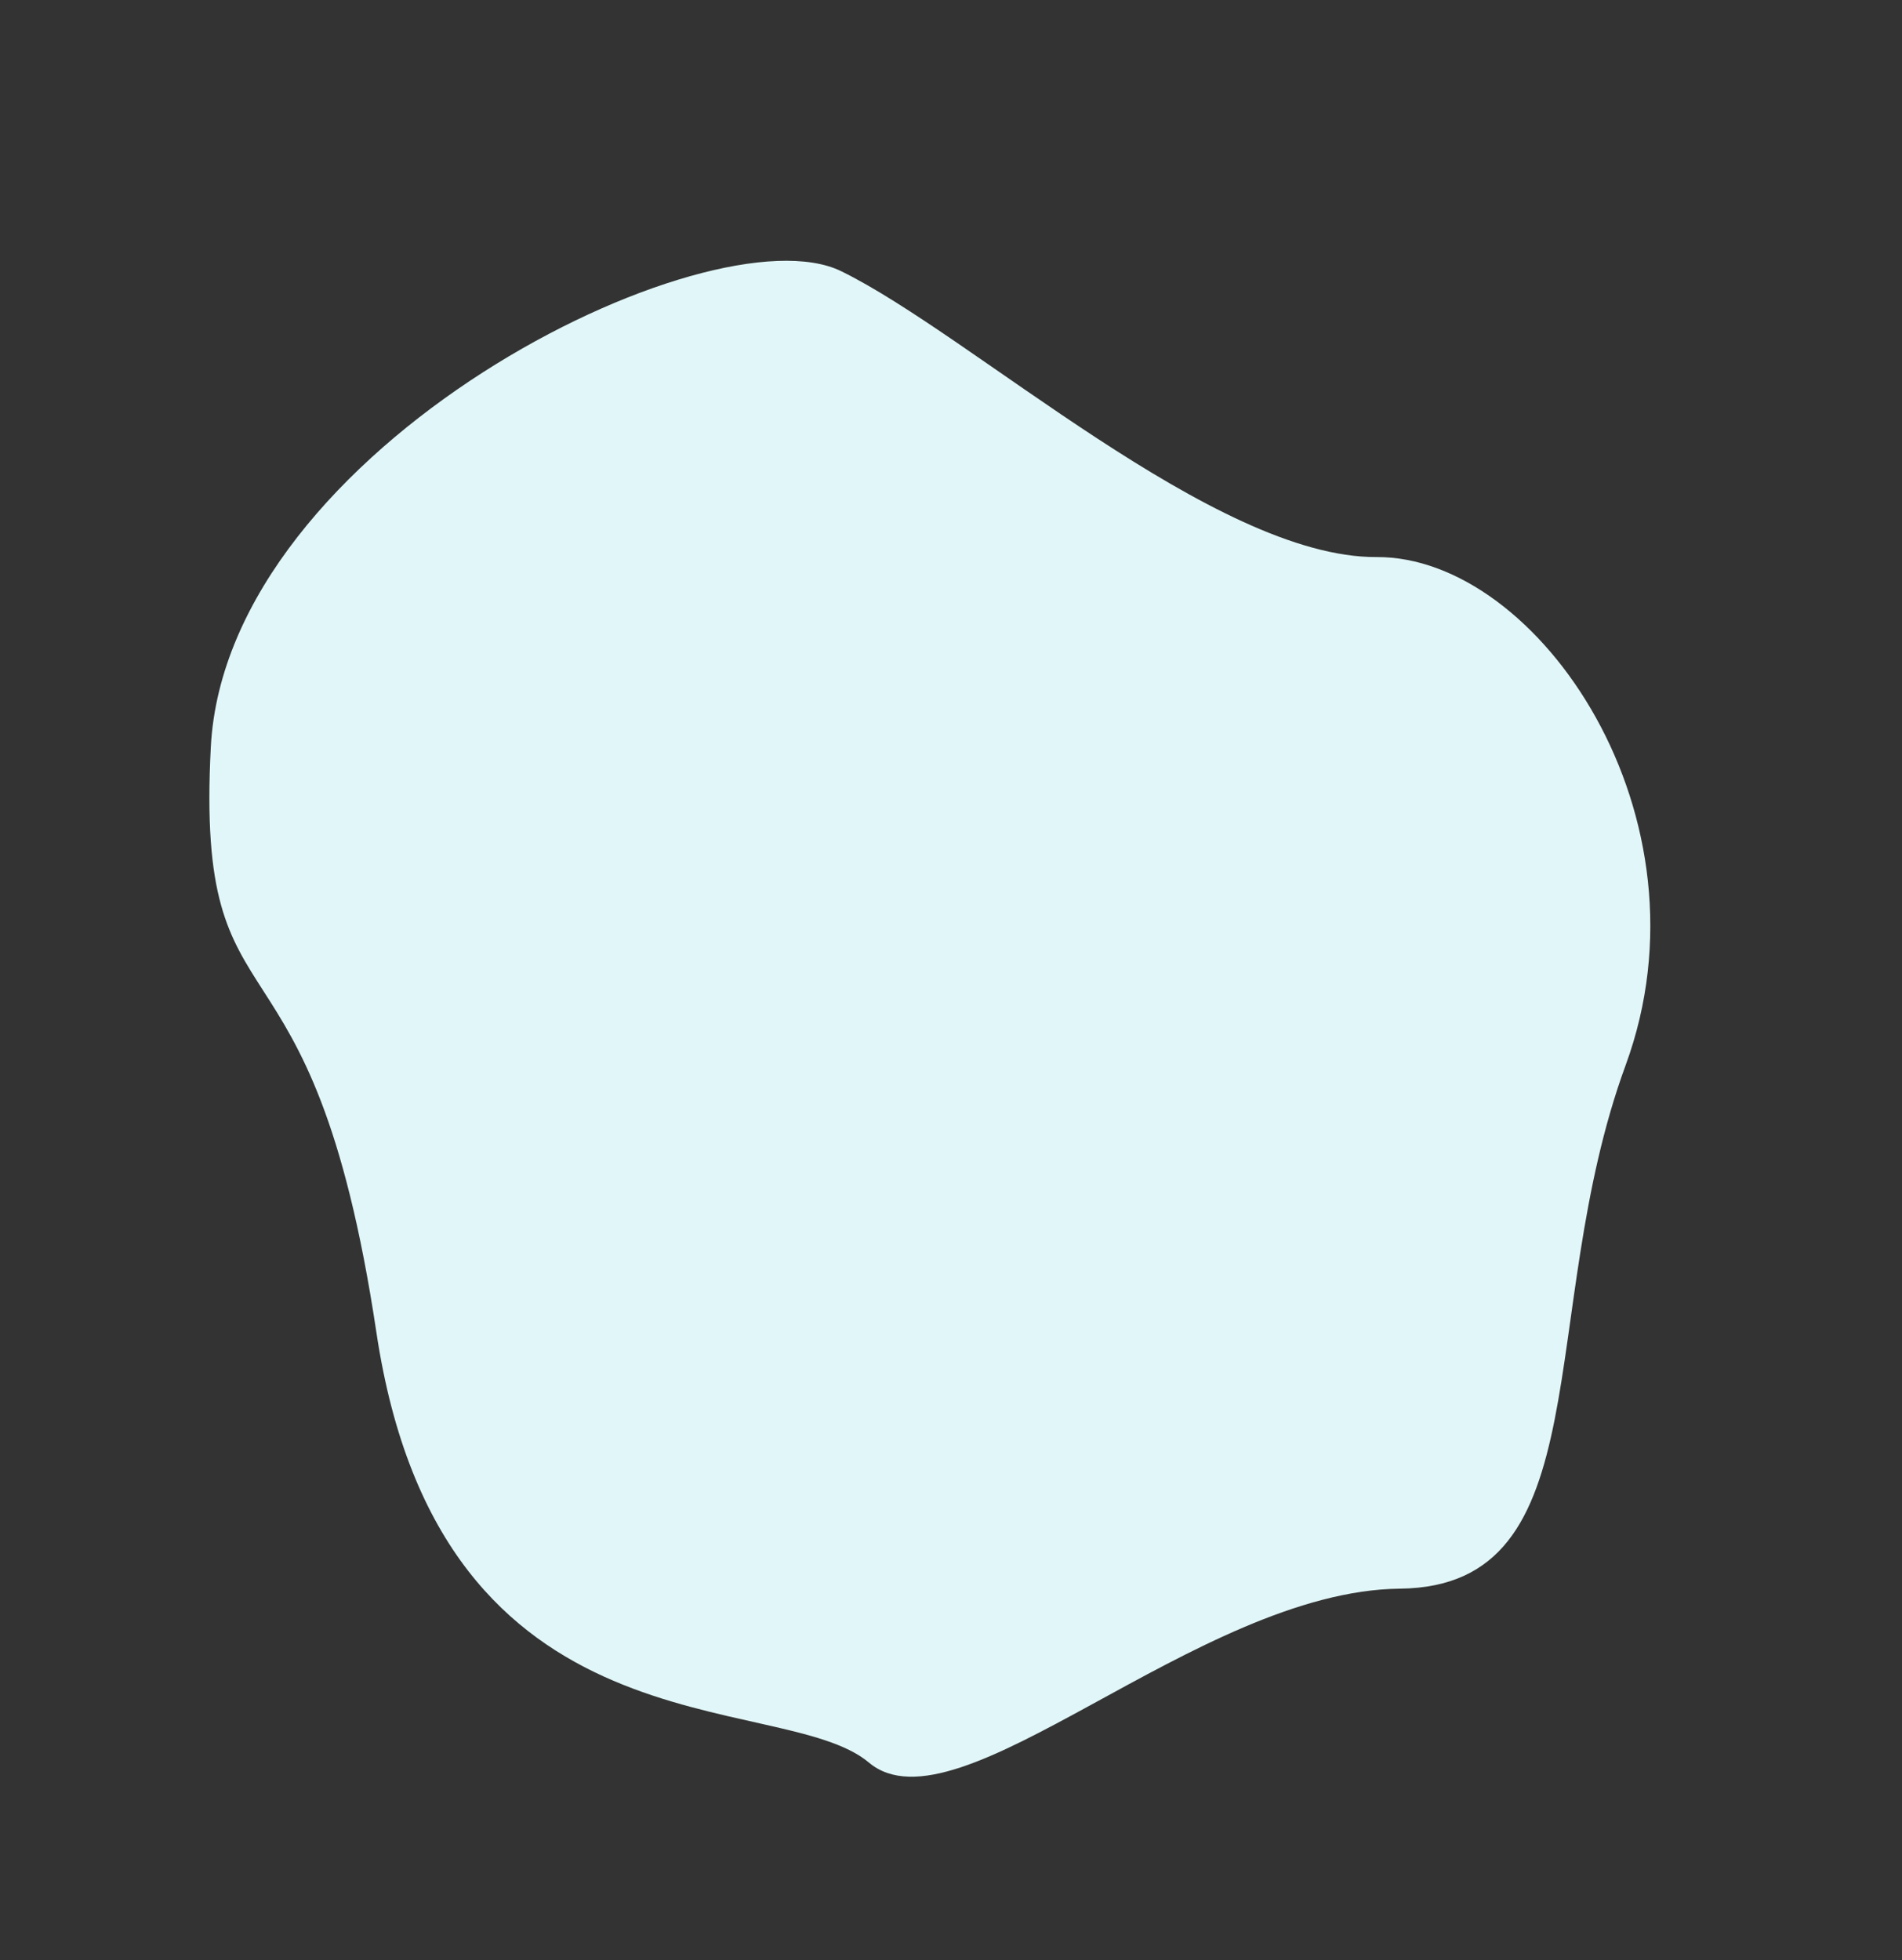 <?xml version="1.0" encoding="UTF-8"?> <svg xmlns="http://www.w3.org/2000/svg" width="767.368" height="790.814" viewBox="0 0 767.368 790.814"><rect x="0" y="0" width="767.368" height="790.814" fill="#333333" stroke="none"/> <path id="Контур_1657" data-name="Контур 1657" d="M2491.948,2531.062c42.614-19.788,72.851-156.528,241.2-106.743s134.992-17.747,242.267,39.251,112.2,274.728,66.5,311.646-168.5,87.672-195.8,147.032-153,80.022-228.265,4.405-186.71-97.227-152.871-171.791S2449.334,2550.849,2491.948,2531.062Z" transform="translate(-890.236 4039.18) rotate(-115)" fill="#e1f6f8"></path> </svg> 